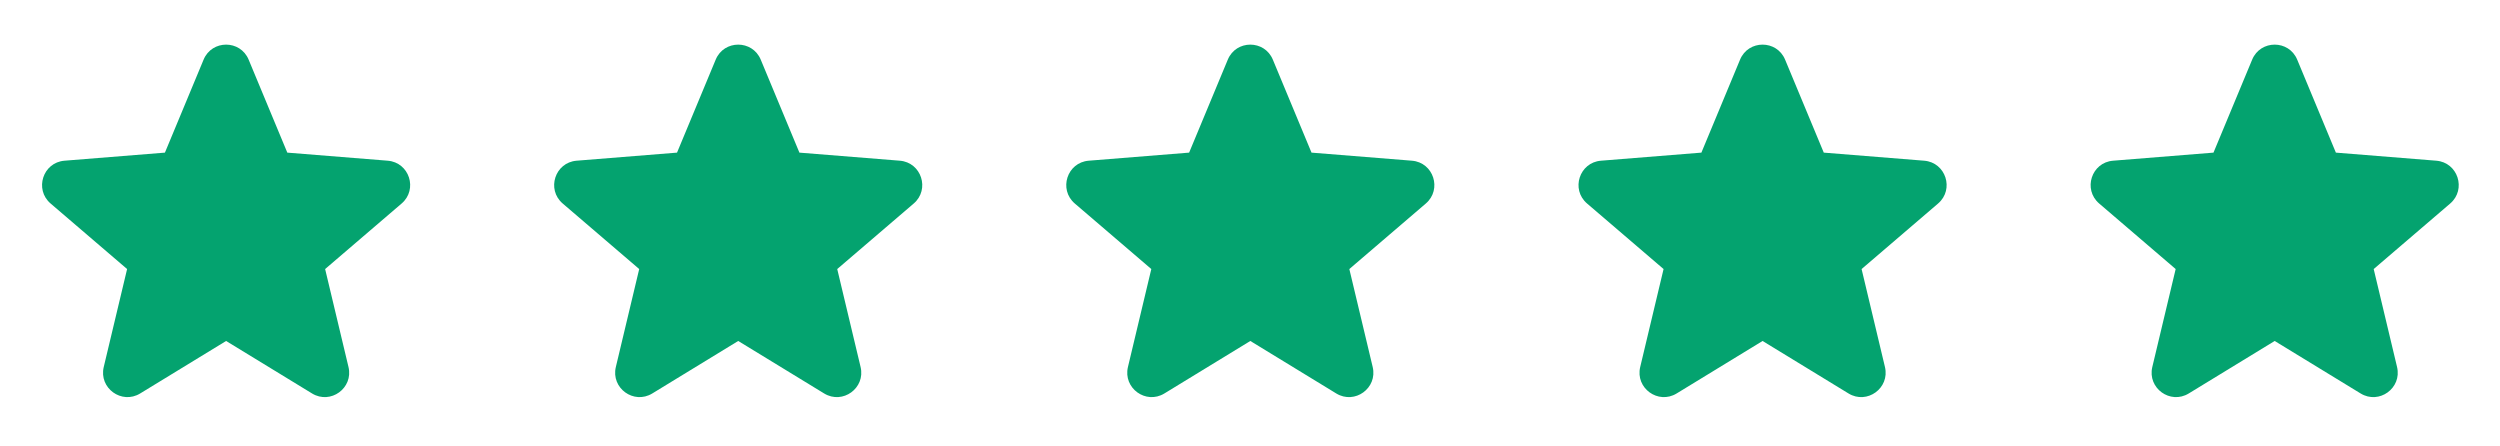 <svg width="157" height="28" viewBox="0 0 157 28" fill="none" xmlns="http://www.w3.org/2000/svg">
<g clip-path="url(#clip0_2001_4)">
<g clip-path="url(#clip1_2001_4)">
<path fill-rule="evenodd" clip-rule="evenodd" d="M12.786 3.745C13.309 2.488 15.091 2.488 15.614 3.745L18.043 9.585L24.348 10.092C25.706 10.2 26.256 11.894 25.221 12.781L20.418 16.896L21.885 23.047C22.201 24.373 20.76 25.419 19.598 24.71L14.2 21.413L8.802 24.71C7.64 25.419 6.199 24.372 6.515 23.047L7.982 16.896L3.178 12.781C2.144 11.894 2.694 10.2 4.052 10.092L10.357 9.585L12.786 3.745Z" fill="#04A36F"/>
</g>
</g>
<g clip-path="url(#clip2_2001_4)">
<g clip-path="url(#clip3_2001_4)">
<path fill-rule="evenodd" clip-rule="evenodd" d="M44.946 3.745C45.468 2.488 47.251 2.488 47.774 3.745L50.203 9.585L56.508 10.092C57.865 10.2 58.416 11.894 57.381 12.781L52.578 16.896L54.045 23.047C54.361 24.373 52.92 25.419 51.758 24.71L46.36 21.413L40.962 24.71C39.8 25.419 38.359 24.372 38.675 23.047L40.142 16.896L35.338 12.781C34.303 11.894 34.854 10.2 36.212 10.092L42.517 9.585L44.946 3.745Z" fill="#04A36F"/>
</g>
</g>
<g clip-path="url(#clip4_2001_4)">
<g clip-path="url(#clip5_2001_4)">
<path fill-rule="evenodd" clip-rule="evenodd" d="M77.106 3.745C77.629 2.488 79.411 2.488 79.934 3.745L82.363 9.585L88.668 10.092C90.026 10.2 90.576 11.894 89.541 12.781L84.738 16.896L86.205 23.047C86.521 24.373 85.08 25.419 83.918 24.71L78.52 21.413L73.122 24.71C71.96 25.419 70.519 24.372 70.835 23.047L72.302 16.896L67.498 12.781C66.464 11.894 67.014 10.2 68.372 10.092L74.677 9.585L77.106 3.745Z" fill="#04A36F"/>
</g>
</g>
<g clip-path="url(#clip6_2001_4)">
<g clip-path="url(#clip7_2001_4)">
<path fill-rule="evenodd" clip-rule="evenodd" d="M109.276 3.745C109.799 2.488 111.581 2.488 112.104 3.745L114.533 9.585L120.838 10.092C122.196 10.2 122.746 11.894 121.711 12.781L116.908 16.896L118.375 23.047C118.691 24.373 117.25 25.419 116.088 24.71L110.69 21.413L105.292 24.71C104.13 25.419 102.689 24.372 103.005 23.047L104.472 16.896L99.668 12.781C98.633 11.894 99.184 10.2 100.542 10.092L106.847 9.585L109.276 3.745Z" fill="#04A36F"/>
</g>
</g>
<g clip-path="url(#clip8_2001_4)">
<g clip-path="url(#clip9_2001_4)">
<path fill-rule="evenodd" clip-rule="evenodd" d="M141.436 3.745C141.959 2.488 143.741 2.488 144.264 3.745L146.693 9.585L152.998 10.092C154.356 10.2 154.906 11.894 153.872 12.781L149.068 16.896L150.535 23.047C150.851 24.373 149.41 25.419 148.248 24.71L142.85 21.413L137.452 24.71C136.29 25.419 134.849 24.372 135.165 23.047L136.632 16.896L131.829 12.781C130.794 11.894 131.344 10.2 132.702 10.092L139.007 9.585L141.436 3.745Z" fill="#04A36F"/>
</g>
</g>
<defs>
<clipPath id="clip0_2001_4">
<rect width="28" height="28" fill="white" transform="translate(0.2)"/>
</clipPath>
<clipPath id="clip1_2001_4">
<rect width="28" height="28" fill="white" transform="translate(0.2)"/>
</clipPath>
<clipPath id="clip2_2001_4">
<rect width="28" height="28" fill="white" transform="translate(32.36)"/>
</clipPath>
<clipPath id="clip3_2001_4">
<rect width="28" height="28" fill="white" transform="translate(32.36)"/>
</clipPath>
<clipPath id="clip4_2001_4">
<rect width="28" height="28" fill="white" transform="translate(64.52)"/>
</clipPath>
<clipPath id="clip5_2001_4">
<rect width="28" height="28" fill="white" transform="translate(64.52)"/>
</clipPath>
<clipPath id="clip6_2001_4">
<rect width="28" height="28" fill="white" transform="translate(96.69)"/>
</clipPath>
<clipPath id="clip7_2001_4">
<rect width="28" height="28" fill="white" transform="translate(96.69)"/>
</clipPath>
<clipPath id="clip8_2001_4">
<rect width="28" height="28" fill="white" transform="translate(128.85)"/>
</clipPath>
<clipPath id="clip9_2001_4">
<rect width="28" height="28" fill="white" transform="translate(128.85)"/>
</clipPath>
</defs>
</svg>
